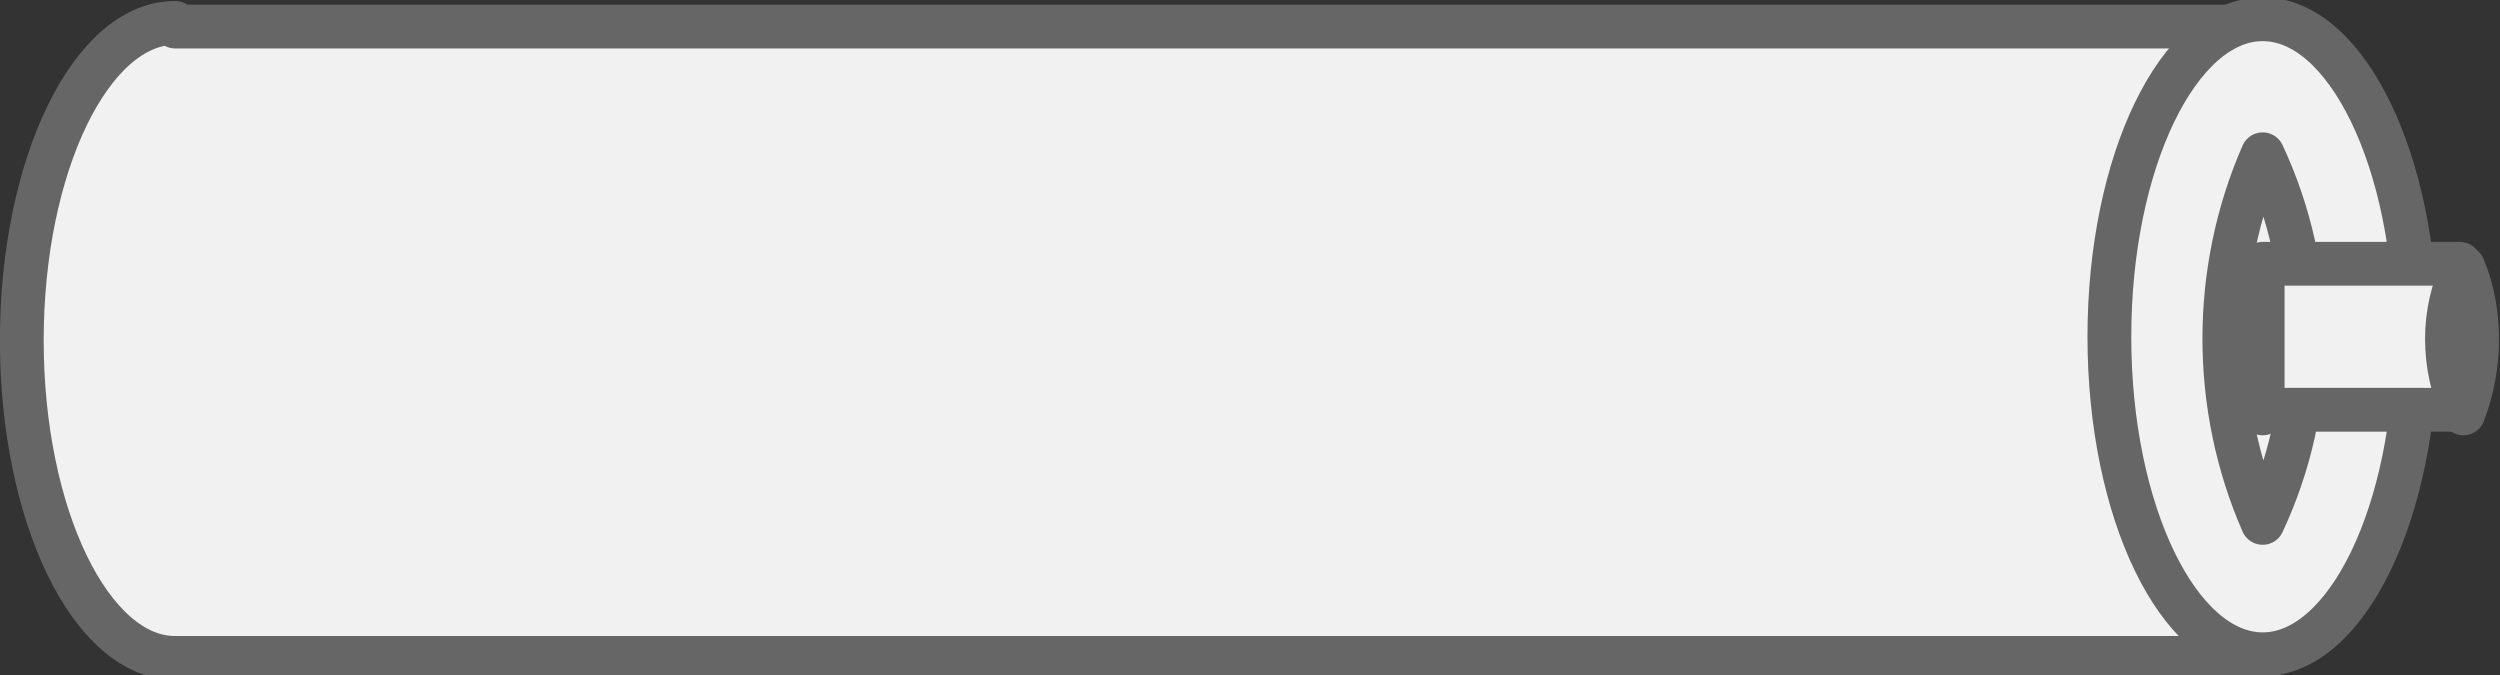 <svg enable-background="new 0 0 68.5 18.5" height="18.5" viewBox="0 0 68.5 18.5" width="68.5" xmlns="http://www.w3.org/2000/svg"><rect x="0" y="0" width="68.5" height="18.5" fill="#333333" stroke="none"/><g fill="#f1f1f1" stroke="#666" stroke-linecap="round" stroke-linejoin="round" stroke-width="1.2" transform="translate(-445.603 -1770.873)"><path d="m450.4 1771.5c-2.3 0-4.2 3.9-4.2 8.7s1.9 8.7 4.2 8.7h57.3v-17.3h-57.3z"/><path d="m511.8 1780.1c0-4.8-1.9-8.7-4.2-8.7s-4.2 3.9-4.2 8.7 1.9 8.7 4.2 8.7 4.2-3.9 4.2-8.7z"/><path d="m507.6 1785.2c-1.4-3.2-1.4-6.9 0-10.1 1.5 3.2 1.5 6.9 0 10.1z"/><path d="m507.6 1782.2c-.6-1.3-.6-2.8 0-4 .6 1.2.6 2.7 0 4z"/><path d="m507.6 1778.1h5.4v4h-5.4z"/><path d="m513.1 1782.2c-.6-1.3-.6-2.8 0-4 .5 1.2.5 2.7 0 4z"/></g></svg>